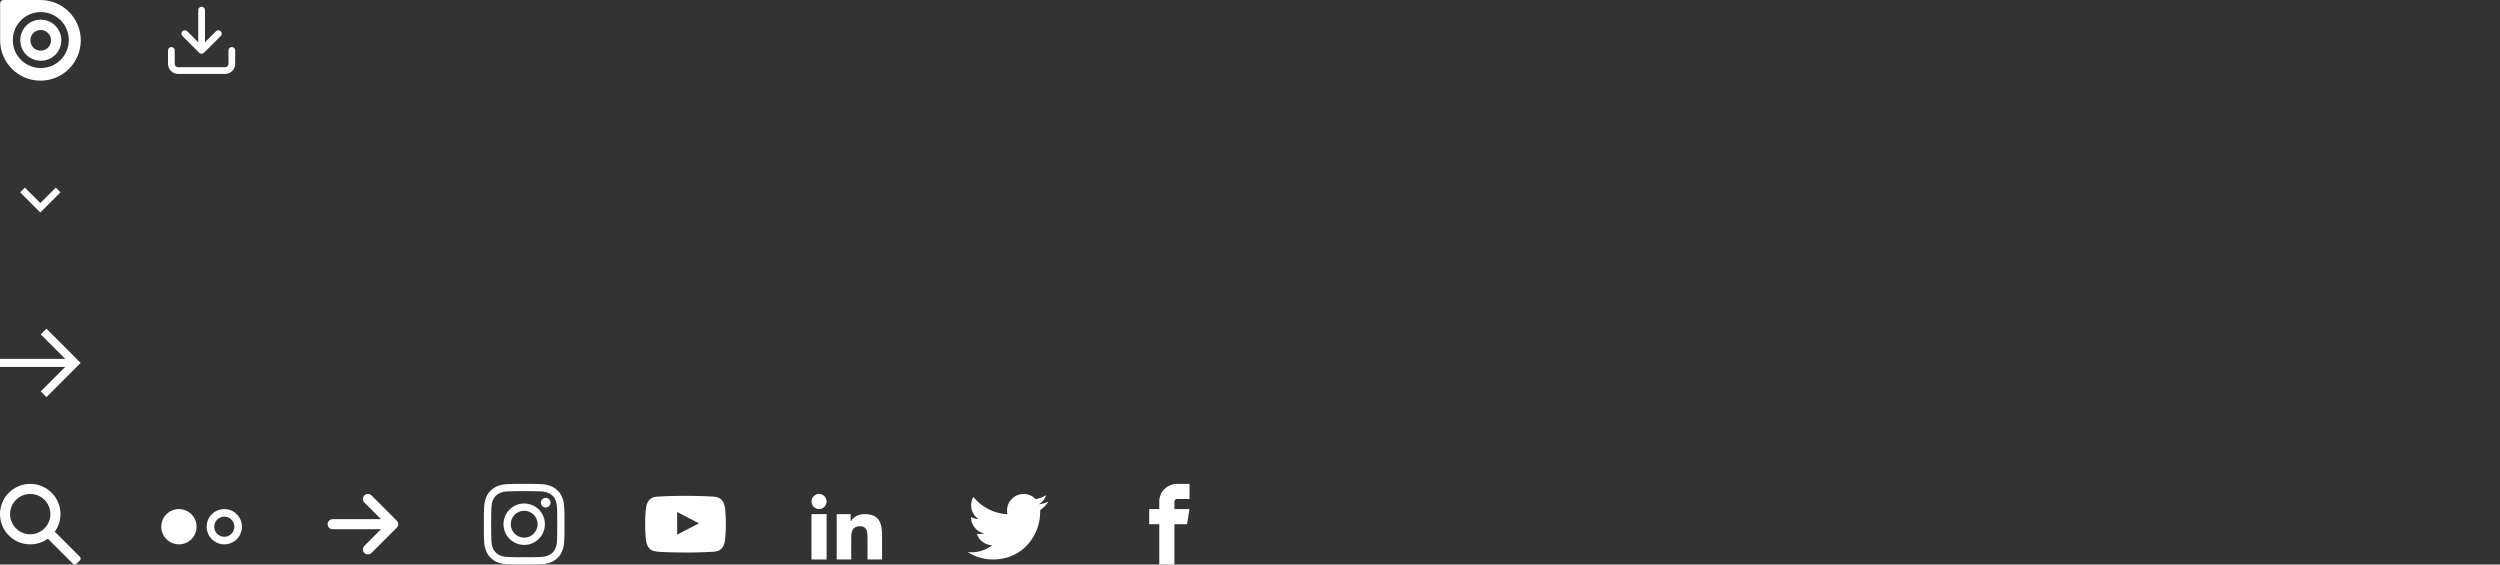 <?xml version="1.0" encoding="utf-8"?>
<!-- Generated by IcoMoon.io -->
<svg version="1.1" xmlns="http://www.w3.org/2000/svg" xmlns:xlink="http://www.w3.org/1999/xlink" width="496" height="112" viewBox="0 0 496 112">
<rect x="0" y="0" width="496" height="112" fill="#333333" stroke="none"/>
<svg id="icon-issuu" width="16" height="16" viewBox="0 0 16 16" x="0" y="0">
<path fill="#fff" d="M8.125 3.9c-2.25-0.025-4.075 1.775-4.1 4.050-0.025 2.25 1.775 4.075 4.050 4.1 2.25 0.025 4.075-1.775 4.1-4.050 0-2.225-1.8-4.075-4.050-4.1zM8.050 10.050c-1.125 0-2.050-0.95-2.025-2.075 0-1.125 0.95-2.050 2.075-2.025 1.125 0 2.050 0.95 2.025 2.075 0 1.125-0.925 2.025-2.075 2.025z"></path>
<path fill="#fff" d="M8.025 0c-0.025 0-0.025 0-0.025 0v0h-7.3c-0.375 0-0.675 0.3-0.675 0.675v7.325c0 4.4 3.575 8 8 8s8-3.575 8-8c0-4.4-3.575-8-8-8zM2.55 7.9c0.025-3.075 2.55-5.55 5.6-5.5 3.075 0.025 5.55 2.55 5.5 5.6-0.025 3.075-2.55 5.55-5.6 5.5-3.075-0.025-5.55-2.525-5.5-5.6z"></path>
</svg>
<svg id="icon-download" width="16" height="16" viewBox="0 0 16 16" x="32" y="0">
<path fill="#fff" d="M13.333 10v2.667c0 0.091-0.018 0.177-0.050 0.255-0.033 0.081-0.083 0.155-0.145 0.217s-0.135 0.111-0.217 0.145c-0.077 0.032-0.163 0.050-0.255 0.050h-9.333c-0.091 0-0.177-0.018-0.255-0.050-0.081-0.033-0.155-0.083-0.217-0.145s-0.111-0.135-0.145-0.217c-0.032-0.077-0.050-0.163-0.050-0.255v-2.667c0-0.368-0.299-0.667-0.667-0.667s-0.667 0.299-0.667 0.667v2.667c0 0.27 0.054 0.529 0.152 0.765 0.101 0.245 0.25 0.465 0.434 0.649s0.404 0.333 0.649 0.434c0.236 0.097 0.495 0.151 0.765 0.151h9.333c0.27 0 0.529-0.054 0.765-0.152 0.245-0.101 0.465-0.25 0.649-0.434s0.333-0.404 0.434-0.649c0.097-0.236 0.151-0.495 0.151-0.765v-2.667c0-0.368-0.299-0.667-0.667-0.667s-0.667 0.299-0.667 0.667zM8.667 8.391v-6.391c0-0.368-0.299-0.667-0.667-0.667s-0.667 0.299-0.667 0.667v6.391l-2.195-2.195c-0.261-0.261-0.683-0.261-0.943 0s-0.261 0.683 0 0.943l3.333 3.333c0.001 0.001 0.003 0.003 0.004 0.004 0.063 0.062 0.135 0.109 0.212 0.141 0.080 0.033 0.166 0.050 0.251 0.051 0.003 0 0.005 0 0.007 0 0.085-0.001 0.171-0.017 0.251-0.051 0.079-0.033 0.152-0.081 0.216-0.145l3.333-3.333c0.261-0.261 0.261-0.683 0-0.943s-0.683-0.261-0.943 0z"></path>
</svg>
<svg id="icon-arrow-down" width="16" height="16" viewBox="0 0 16 16" x="0" y="32">
<path fill="#fff" d="M4.938 5.219l3.063 3.063 3.063-3.063 0.938 0.938-4 4-4-4z"></path>
</svg>
<svg id="icon-arrow-right-light" width="16" height="16" viewBox="0 0 16 16" x="0" y="64">
<path fill="#fff" d="M12.938 7.2l-4.857-4.857 1.131-1.131 6.788 6.788-6.788 6.788-1.131-1.131 4.857-4.857h-12.938v-1.6z"></path>
</svg>
<svg id="icon-search" width="16" height="16" viewBox="0 0 16 16" x="0" y="96">
<path fill="#fff" d="M15.857 14.476c0.19 0.191 0.19 0.499 0 0.691l-0.691 0.691c-0.191 0.19-0.5 0.19-0.691 0l-4.834-4.834c-0.053-0.053-0.088-0.114-0.111-0.181-0.992 0.725-2.209 1.157-3.531 1.157-3.313 0-6-2.687-6-6s2.687-6 6-6c3.313 0 6 2.687 6 6 0 1.322-0.432 2.54-1.157 3.531 0.066 0.024 0.128 0.058 0.181 0.111l4.834 4.834zM6 2c-2.209 0-4 1.791-4 4s1.791 4 4 4 4-1.791 4-4c0-2.209-1.791-4-4-4z"></path>
</svg>
<svg id="icon-flickr" width="16" height="16" viewBox="0 0 16 16" x="32" y="96">
<path fill="#fff" d="M12.5 6.5c-1.103 0-2 0.897-2 2s0.897 2 2 2c1.103 0 2-0.897 2-2s-0.897-2-2-2zM12.5 5v0c1.933 0 3.5 1.567 3.5 3.5s-1.567 3.5-3.5 3.5-3.5-1.567-3.5-3.5c0-1.933 1.567-3.5 3.5-3.5zM0 8.5c0-1.933 1.567-3.5 3.5-3.5s3.5 1.567 3.5 3.5c0 1.933-1.567 3.5-3.5 3.5s-3.5-1.567-3.5-3.5z"></path>
</svg>
<svg id="icon-arrow-right" width="16" height="16" viewBox="0 0 16 16" x="64" y="96">
<path fill="#fff" d="M9.707 13.707l5-5c0.391-0.39 0.391-1.024 0-1.414l-5-5c-0.391-0.391-1.024-0.391-1.414 0s-0.391 1.024 0 1.414l3.293 3.293h-9.586c-0.552 0-1 0.448-1 1s0.448 1 1 1h9.586l-3.293 3.293c-0.195 0.195-0.293 0.451-0.293 0.707s0.098 0.512 0.293 0.707c0.391 0.391 1.024 0.391 1.414 0z"></path>
</svg>
<svg id="icon-instagram" width="16" height="16" viewBox="0 0 16 16" x="96" y="96">
<path fill="#fff" d="M8 1.441c2.137 0 2.391 0.009 3.231 0.047 0.781 0.034 1.203 0.166 1.484 0.275 0.372 0.144 0.641 0.319 0.919 0.597 0.281 0.281 0.453 0.547 0.6 0.919 0.109 0.281 0.241 0.706 0.275 1.484 0.037 0.844 0.047 1.097 0.047 3.231s-0.009 2.391-0.047 3.231c-0.034 0.781-0.166 1.203-0.275 1.484-0.144 0.372-0.319 0.641-0.597 0.919-0.281 0.281-0.547 0.453-0.919 0.6-0.281 0.109-0.706 0.241-1.484 0.275-0.844 0.037-1.097 0.047-3.231 0.047s-2.391-0.009-3.231-0.047c-0.781-0.034-1.203-0.166-1.484-0.275-0.372-0.144-0.641-0.319-0.919-0.597-0.281-0.281-0.453-0.547-0.6-0.919-0.109-0.281-0.241-0.706-0.275-1.484-0.038-0.844-0.047-1.097-0.047-3.231s0.009-2.391 0.047-3.231c0.034-0.781 0.166-1.203 0.275-1.484 0.144-0.372 0.319-0.641 0.597-0.919 0.281-0.281 0.547-0.453 0.919-0.6 0.281-0.109 0.706-0.241 1.484-0.275 0.841-0.038 1.094-0.047 3.231-0.047zM8 0c-2.172 0-2.444 0.009-3.297 0.047-0.85 0.038-1.434 0.175-1.941 0.372-0.528 0.206-0.975 0.478-1.419 0.925-0.447 0.444-0.719 0.891-0.925 1.416-0.197 0.509-0.334 1.091-0.372 1.941-0.037 0.856-0.047 1.128-0.047 3.3s0.009 2.444 0.047 3.297c0.038 0.85 0.175 1.434 0.372 1.941 0.206 0.528 0.478 0.975 0.925 1.419 0.444 0.444 0.891 0.719 1.416 0.922 0.509 0.197 1.091 0.334 1.941 0.372 0.853 0.037 1.125 0.047 3.297 0.047s2.444-0.009 3.297-0.047c0.85-0.037 1.434-0.175 1.941-0.372 0.525-0.203 0.972-0.478 1.416-0.922s0.719-0.891 0.922-1.416c0.197-0.509 0.334-1.091 0.372-1.941 0.037-0.853 0.047-1.125 0.047-3.297s-0.009-2.444-0.047-3.297c-0.037-0.85-0.175-1.434-0.372-1.941-0.197-0.531-0.469-0.978-0.916-1.422-0.444-0.444-0.891-0.719-1.416-0.922-0.509-0.197-1.091-0.334-1.941-0.372-0.856-0.041-1.128-0.050-3.3-0.050v0z"></path>
<path fill="#fff" d="M8 3.891c-2.269 0-4.109 1.841-4.109 4.109s1.841 4.109 4.109 4.109 4.109-1.841 4.109-4.109c0-2.269-1.841-4.109-4.109-4.109zM8 10.666c-1.472 0-2.666-1.194-2.666-2.666s1.194-2.666 2.666-2.666c1.472 0 2.666 1.194 2.666 2.666s-1.194 2.666-2.666 2.666z"></path>
<path fill="#fff" d="M13.231 3.728c0 0.53-0.43 0.959-0.959 0.959s-0.959-0.43-0.959-0.959c0-0.53 0.43-0.959 0.959-0.959s0.959 0.43 0.959 0.959z"></path>
</svg>
<svg id="icon-youtube" width="16" height="16" viewBox="0 0 16 16" x="128" y="96">
<path fill="#fff" d="M15.841 4.8c0 0-0.156-1.103-0.637-1.587-0.609-0.637-1.291-0.641-1.603-0.678-2.237-0.163-5.597-0.163-5.597-0.163h-0.006c0 0-3.359 0-5.597 0.163-0.313 0.038-0.994 0.041-1.603 0.678-0.481 0.484-0.634 1.587-0.634 1.587s-0.159 1.294-0.159 2.591v1.213c0 1.294 0.159 2.591 0.159 2.591s0.156 1.103 0.634 1.588c0.609 0.637 1.409 0.616 1.766 0.684 1.281 0.122 5.441 0.159 5.441 0.159s3.363-0.006 5.6-0.166c0.313-0.037 0.994-0.041 1.603-0.678 0.481-0.484 0.637-1.588 0.637-1.588s0.159-1.294 0.159-2.591v-1.213c-0.003-1.294-0.162-2.591-0.162-2.591zM6.347 10.075v-4.497l4.322 2.256-4.322 2.241z"></path>
</svg>
<svg id="icon-linkedin" width="16" height="16" viewBox="0 0 16 16" x="160" y="96">
<path fill="#fff" d="M6 6h2.767v1.418h0.040c0.385-0.691 1.327-1.418 2.732-1.418 2.921 0 3.461 1.818 3.461 4.183v4.817h-2.885v-4.27c0-1.018-0.021-2.329-1.5-2.329-1.502 0-1.732 1.109-1.732 2.255v4.344h-2.883v-9z"></path>
<path fill="#fff" d="M1 6h3v9h-3v-9z"></path>
<path fill="#fff" d="M4 3.5c0 0.828-0.672 1.5-1.5 1.5s-1.5-0.672-1.5-1.5c0-0.828 0.672-1.5 1.5-1.5s1.5 0.672 1.5 1.5z"></path>
</svg>
<svg id="icon-twitter" width="16" height="16" viewBox="0 0 16 16" x="192" y="96">
<path fill="#fff" d="M16 3.538c-0.588 0.263-1.222 0.438-1.884 0.516 0.678-0.406 1.197-1.050 1.444-1.816-0.634 0.375-1.338 0.65-2.084 0.797-0.6-0.638-1.453-1.034-2.397-1.034-1.813 0-3.281 1.469-3.281 3.281 0 0.256 0.028 0.506 0.084 0.747-2.728-0.138-5.147-1.444-6.766-3.431-0.281 0.484-0.444 1.050-0.444 1.65 0 1.138 0.578 2.144 1.459 2.731-0.538-0.016-1.044-0.166-1.488-0.409 0 0.013 0 0.028 0 0.041 0 1.591 1.131 2.919 2.634 3.219-0.275 0.075-0.566 0.116-0.866 0.116-0.212 0-0.416-0.022-0.619-0.059 0.419 1.303 1.631 2.253 3.066 2.281-1.125 0.881-2.538 1.406-4.078 1.406-0.266 0-0.525-0.016-0.784-0.047 1.456 0.934 3.181 1.475 5.034 1.475 6.037 0 9.341-5.003 9.341-9.341 0-0.144-0.003-0.284-0.009-0.425 0.641-0.459 1.197-1.038 1.637-1.697z"></path>
</svg>
<svg id="icon-facebook" width="16" height="16" viewBox="0 0 16 16" x="224" y="96">
<path fill="#fff" d="M9.5 3h2.5v-3h-2.5c-1.93 0-3.5 1.57-3.5 3.5v1.5h-2v3h2v8h3v-8h2.5l0.5-3h-3v-1.5c0-0.271 0.229-0.5 0.5-0.5z"></path>
</svg>
</svg>
